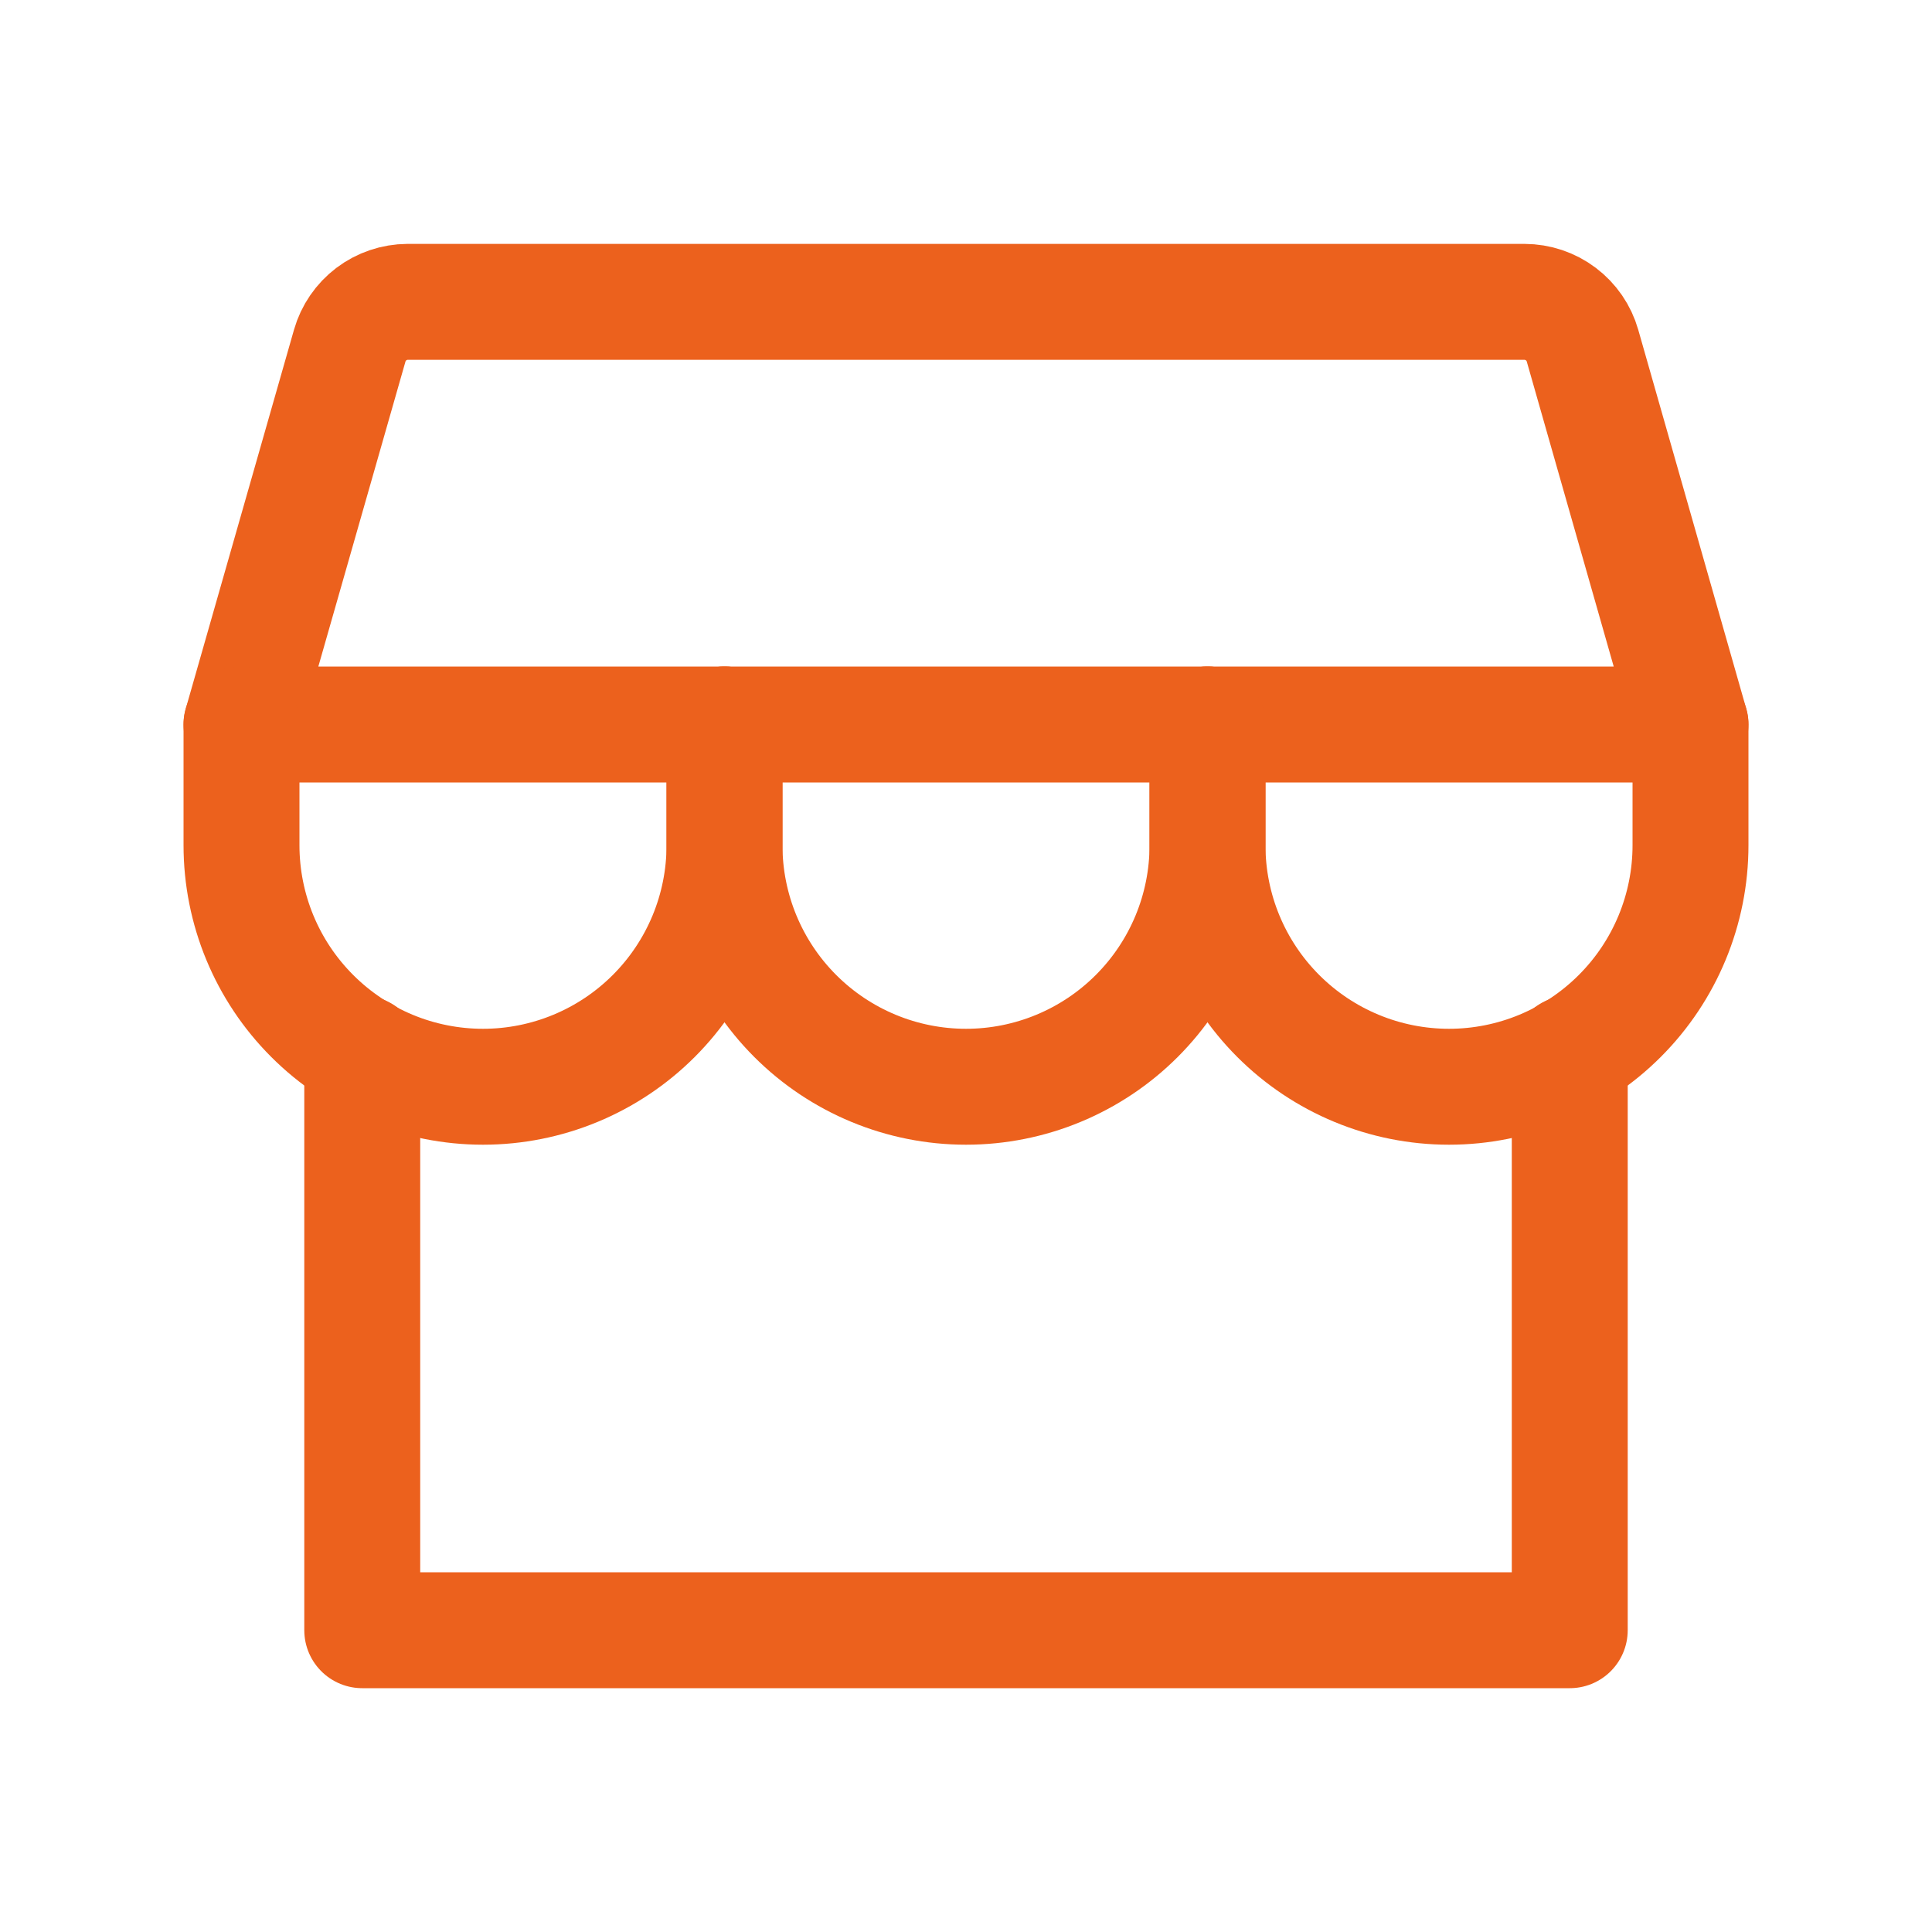<svg width="50" height="50" viewBox="0 0 50 50" fill="none" xmlns="http://www.w3.org/2000/svg">
<path d="M9.375 27.266V42.19H40.625V27.266" stroke="#EC611D" stroke-width="3" stroke-linecap="round" stroke-linejoin="round"/>
<path d="M10.547 7.812H39.453C39.792 7.813 40.123 7.923 40.394 8.128C40.665 8.332 40.862 8.619 40.955 8.945L43.75 18.75H6.25L9.051 8.945C9.144 8.62 9.34 8.334 9.61 8.129C9.88 7.925 10.209 7.814 10.547 7.812Z" stroke="#EC611D" stroke-width="3" stroke-linecap="round" stroke-linejoin="round"/>
<path d="M18.75 18.75V21.875C18.75 23.533 18.091 25.122 16.919 26.294C15.747 27.466 14.158 28.125 12.5 28.125C10.842 28.125 9.253 27.466 8.081 26.294C6.908 25.122 6.25 23.533 6.25 21.875V18.75" stroke="#EC611D" stroke-width="3" stroke-linecap="round" stroke-linejoin="round"/>
<path d="M31.25 18.75V21.875C31.25 23.533 30.591 25.122 29.419 26.294C28.247 27.466 26.658 28.125 25 28.125C23.342 28.125 21.753 27.466 20.581 26.294C19.409 25.122 18.75 23.533 18.75 21.875V18.75" stroke="#EC611D" stroke-width="3" stroke-linecap="round" stroke-linejoin="round"/>
<path d="M43.75 18.75V21.875C43.75 23.533 43.092 25.122 41.919 26.294C40.747 27.466 39.158 28.125 37.5 28.125C35.842 28.125 34.253 27.466 33.081 26.294C31.909 25.122 31.25 23.533 31.25 21.875V18.75" stroke="#EC611D" stroke-width="3" stroke-linecap="round" stroke-linejoin="round"/>
</svg>
